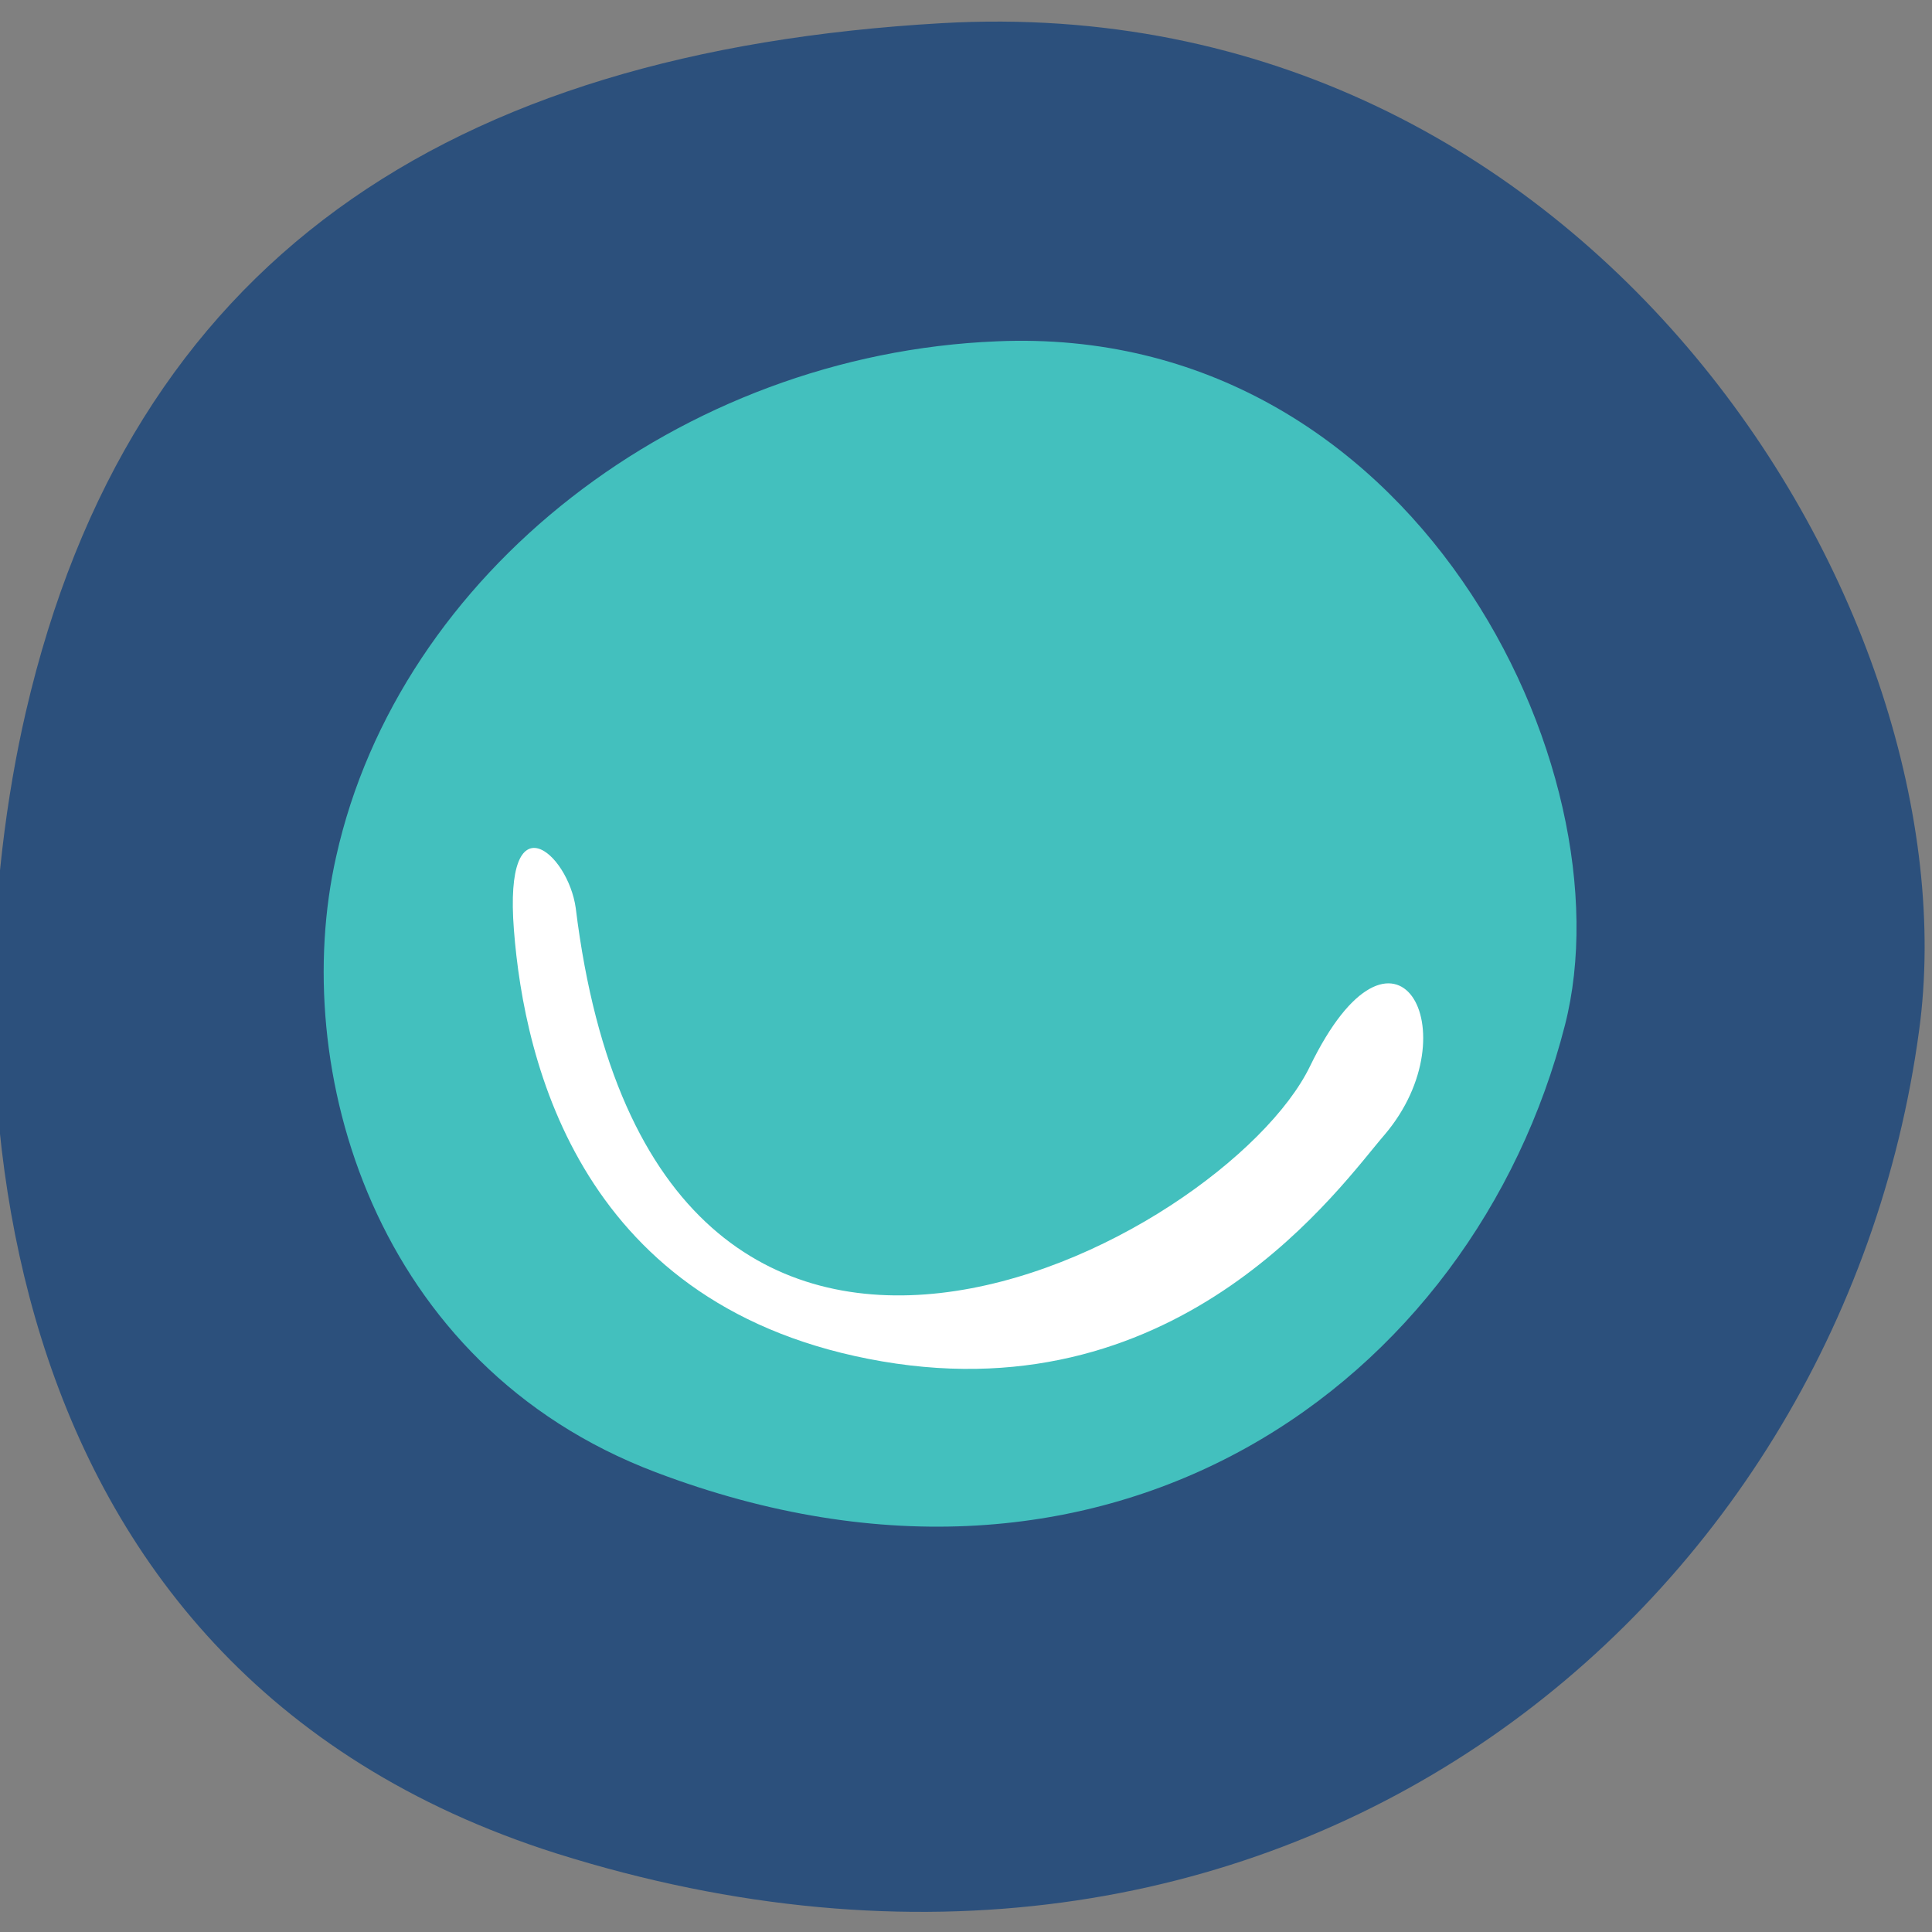 <svg xmlns="http://www.w3.org/2000/svg" xmlns:xlink="http://www.w3.org/1999/xlink" id="Layer_1" x="0px" y="0px" viewBox="0 0 150 150" style="enable-background:new 0 0 150 150;" xml:space="preserve"><rect x="0" y="0" width="150" height="150" fill="#808080" stroke="none"/><style type="text/css">	.st0{fill:#FEBC36;}	.st1{fill:#C8E4F5;}	.st2{fill:#64BCEA;}	.st3{fill:#ED8F49;}	.st4{fill:#2C507C;}	.st5{fill:#6BB6E5;}	.st6{fill:#3DBFBB;}	.st7{clip-path:url(#SVGID_00000168816713653824687270000000072132674826358681_);fill:#EAF3FC;}	.st8{fill:#F8E1D4;}	.st9{fill:#F3D4D7;}	.st10{fill:#FFF0D2;}	.st11{fill:#2C4C79;}	.st12{fill:#43C0BE;}	.st13{fill:#FFFFFF;}	.st14{fill:#D6E8FA;}</style><g>	<path class="st4" d="M2,55.3c8.1-35,32.7-51.3,71.1-53.5c50.5-2.9,80.3,45.9,75.9,78.2c-6.1,45.3-49.9,81.5-105.8,63.9  C-2.5,129.4-4,81.3,2,55.3z"></path>	<path class="st12" d="M26.1,66.5c4.9-22,26.7-39,51.3-40c32.4-1.4,49.2,33.2,44.1,53.1c-7.1,27.8-35.3,48.1-70.6,34.7  C29,106,22.4,82.9,26.1,66.5z"></path>	<path class="st13" d="M44.7,70.5c6.1,49.7,50.4,25.9,57,12.3s12.6-2.7,5.8,5.3c-3.3,3.8-15.6,21.6-39,17.6S40.7,82.5,39.9,72.2  S44.1,66.2,44.7,70.5z"></path></g></svg>
